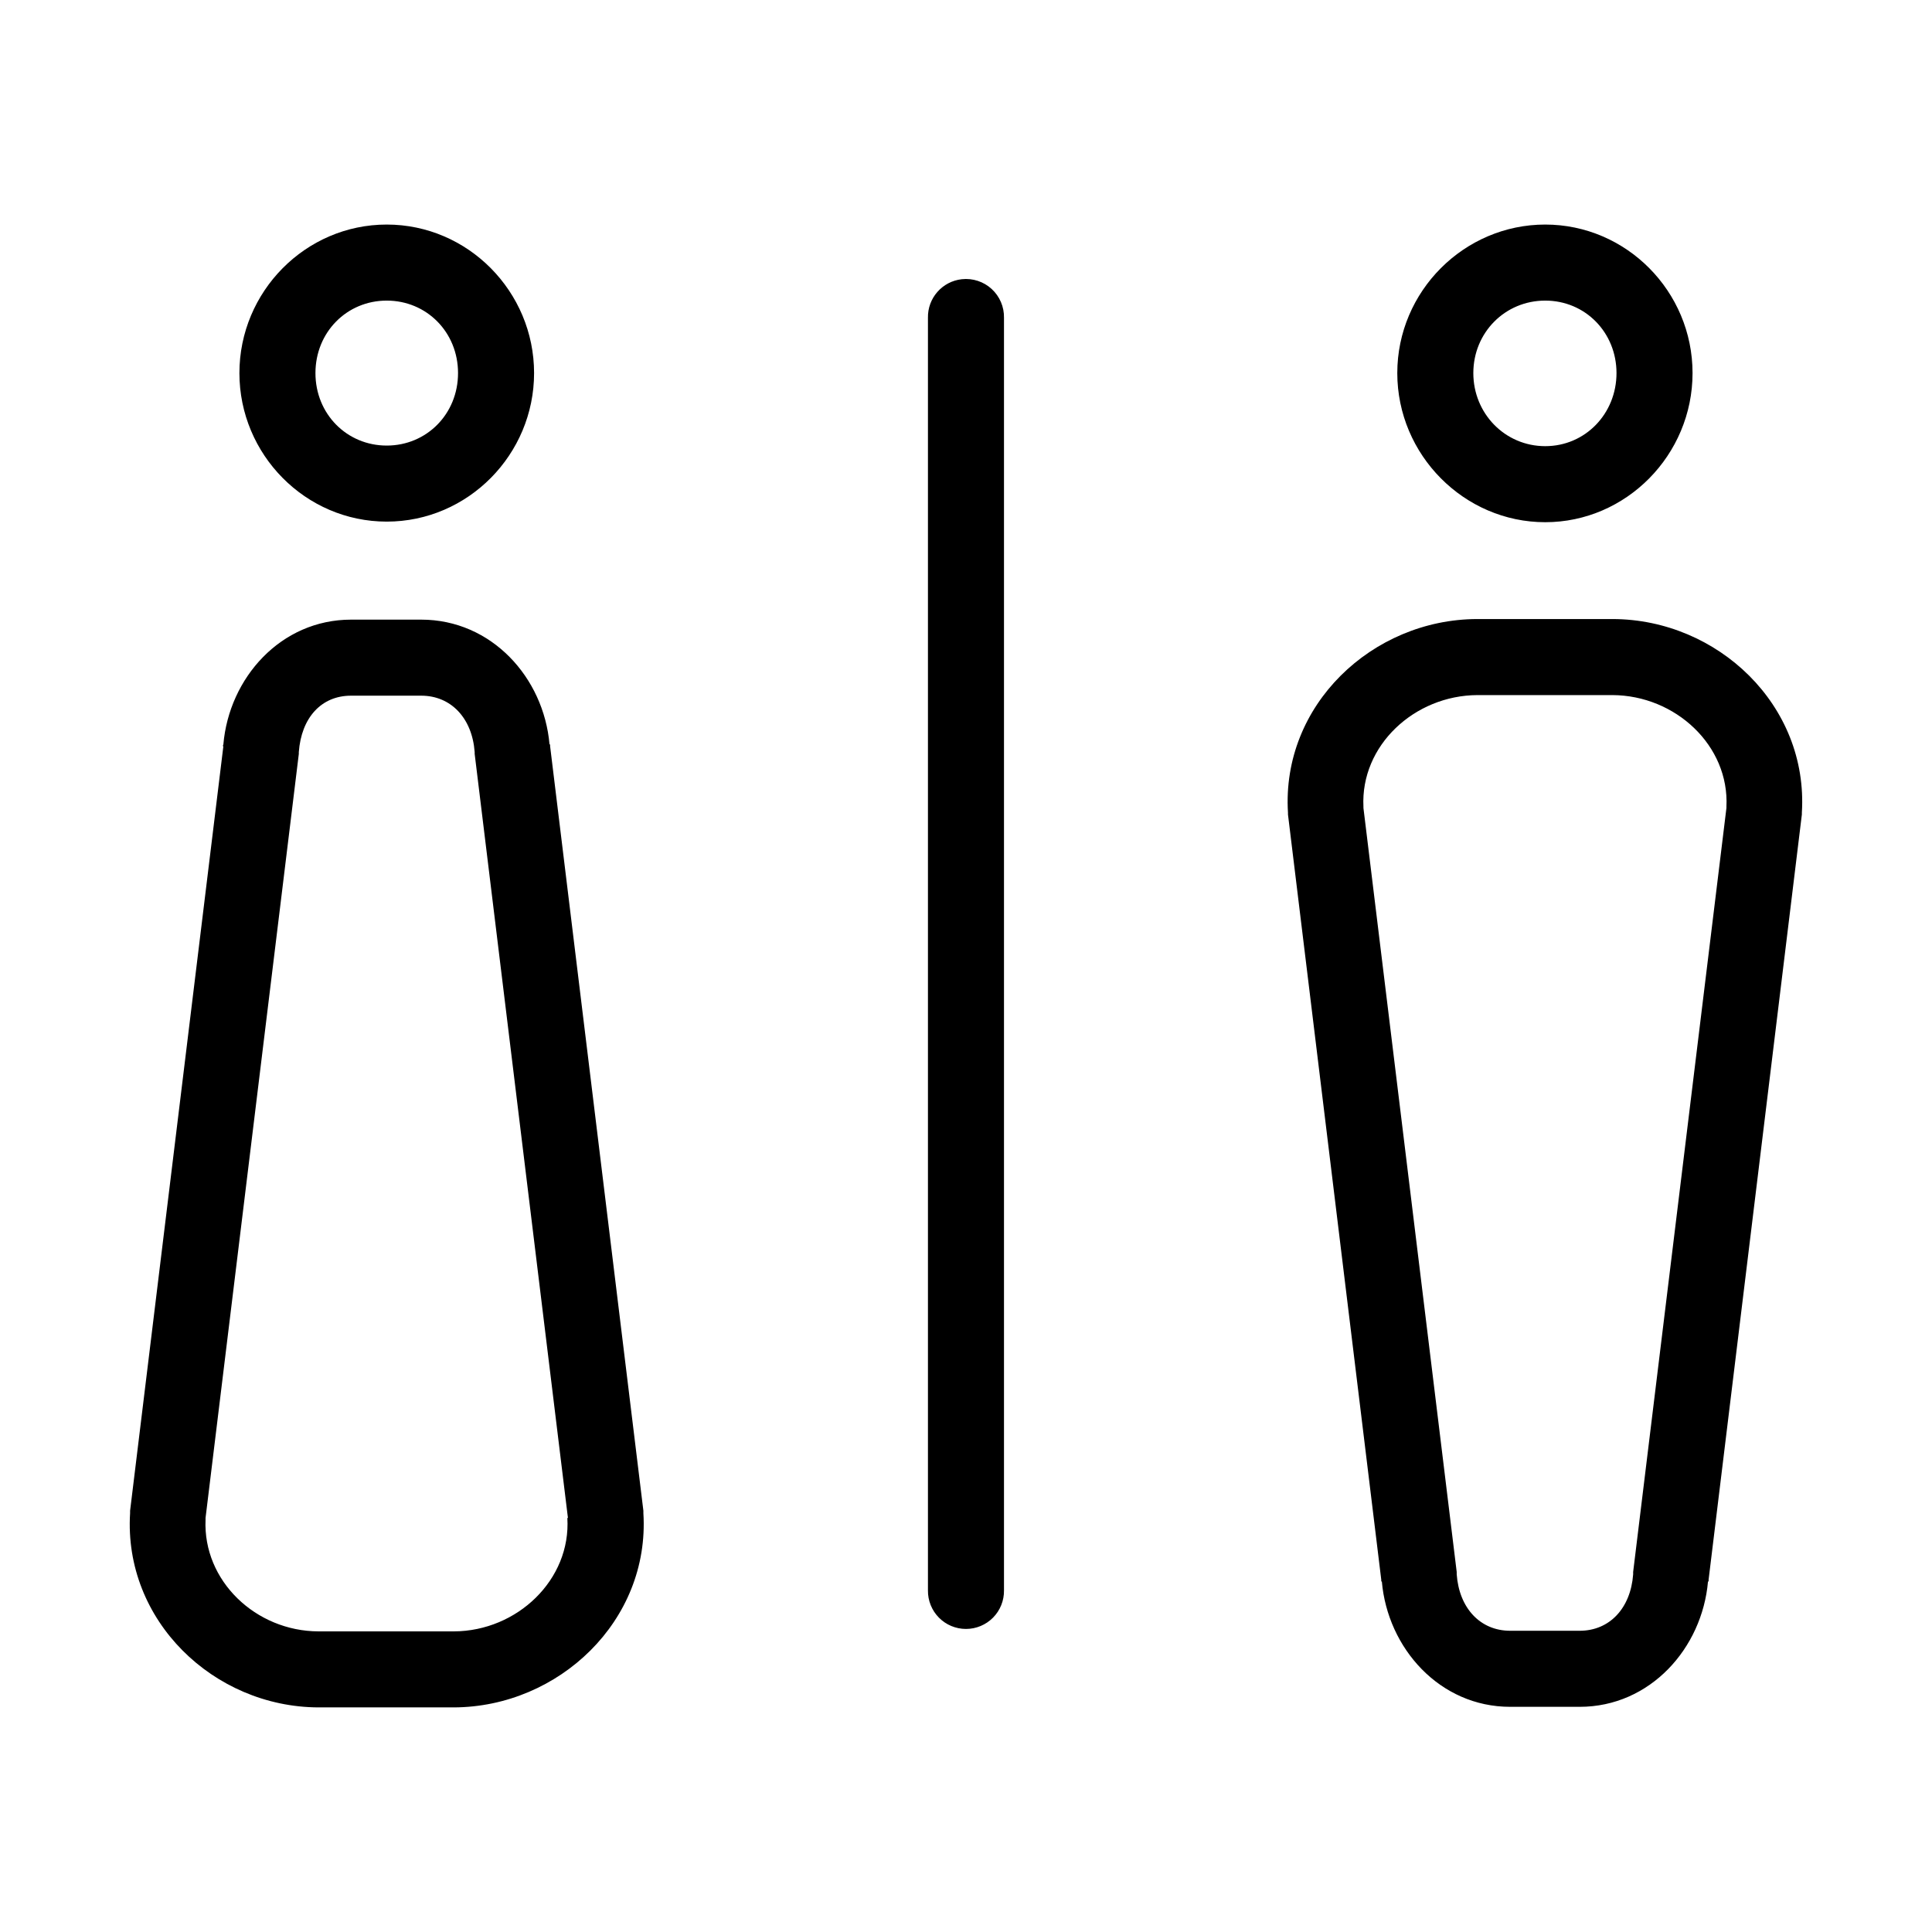 <?xml version="1.0" encoding="UTF-8"?>
<!-- Uploaded to: SVG Repo, www.svgrepo.com, Generator: SVG Repo Mixer Tools -->
<svg fill="#000000" width="800px" height="800px" version="1.1" viewBox="144 144 512 512" xmlns="http://www.w3.org/2000/svg">
 <path d="m246.49 203.51c-21.555 0-39.043 17.797-39.043 39.359s17.488 39.363 39.043 39.363c21.555 0 39.047-17.801 39.047-39.363s-17.492-39.359-39.047-39.359zm307.01 0c-21.488 0-39.203 17.695-39.203 39.359 0 21.668 17.715 39.52 39.203 39.52 21.484 0 39.043-17.852 39.043-39.52 0-21.664-17.559-39.359-39.043-39.359zm-154.61 14.484c-5.188 0.57-9.086 5.012-8.973 10.234v337.24c-0.039 2.695 1.008 5.297 2.902 7.219 1.891 1.918 4.477 3 7.176 3 2.695 0 5.281-1.082 7.176-3 1.891-1.922 2.938-4.523 2.898-7.219v-337.24c0.062-2.902-1.129-5.688-3.269-7.648-2.141-1.961-5.023-2.902-7.91-2.586zm-152.4 5.668c10.574 0 18.895 8.371 18.895 19.207 0 10.836-8.32 19.211-18.895 19.211-10.57 0-18.891-8.375-18.891-19.211 0-10.836 8.32-19.207 18.891-19.207zm307.01 0c10.641 0 18.891 8.477 18.891 19.207 0 10.73-8.25 19.367-18.891 19.367s-19.051-8.637-19.051-19.367c0-10.73 8.41-19.207 19.051-19.207zm-18.105 84.391c-27.723 0.098-51.844 22.809-50.066 51.324-0.004 0.156-0.004 0.316 0 0.473l24.719 202.78v0.473h0.156c1.535 17.699 15.34 33.223 34.008 33.223h18.418c18.672 0 32.473-15.527 34.008-33.223h0.16v-0.473l24.715-202.78c0.004-0.156 0.004-0.316 0-0.473 1.777-28.516-22.344-51.227-50.062-51.324h-0.16-35.738-0.156zm-298.35 0.156c-18.641 0-32.324 15.449-33.848 33.062-0.016 0.168-0.145 0.305-0.16 0.473h0.16l-24.719 202.62c-0.008 0.211-0.008 0.422 0 0.629-1.773 28.453 22.145 51.383 49.906 51.484h35.898c27.762-0.102 52-22.961 50.223-51.484 0.008-0.207 0.008-0.418 0-0.629l-24.719-202.62v-0.473h-0.156c-1.539-17.723-15.367-33.062-34.008-33.062zm298.51 19.996h35.738c16.715 0.059 31.039 13.391 30.23 29.598v0.316l-24.719 202.46c-0.008 0.211-0.008 0.422 0 0.633-0.66 9-6.266 14.957-14.172 14.957h-18.418c-7.902 0-13.512-5.961-14.172-14.957 0.008-0.211 0.008-0.422 0-0.633l-24.715-202.46c-0.008-0.109 0.004-0.211 0-0.316-0.812-16.207 13.512-29.539 30.227-29.598zm-298.51 0.156h18.578c7.934 0 13.516 5.988 14.172 14.957-0.004 0.156-0.004 0.316 0 0.473l24.715 202.47h-0.156c1.02 16.344-13.285 30.008-30.07 30.07h-35.898c-16.613-0.059-30.625-13.406-29.91-29.598v-0.316c0-0.055-0.004-0.102 0-0.156l24.715-202.47c0.004-0.156 0.004-0.316 0-0.473 0.668-9.082 5.926-14.957 13.855-14.957z"/>
</svg>